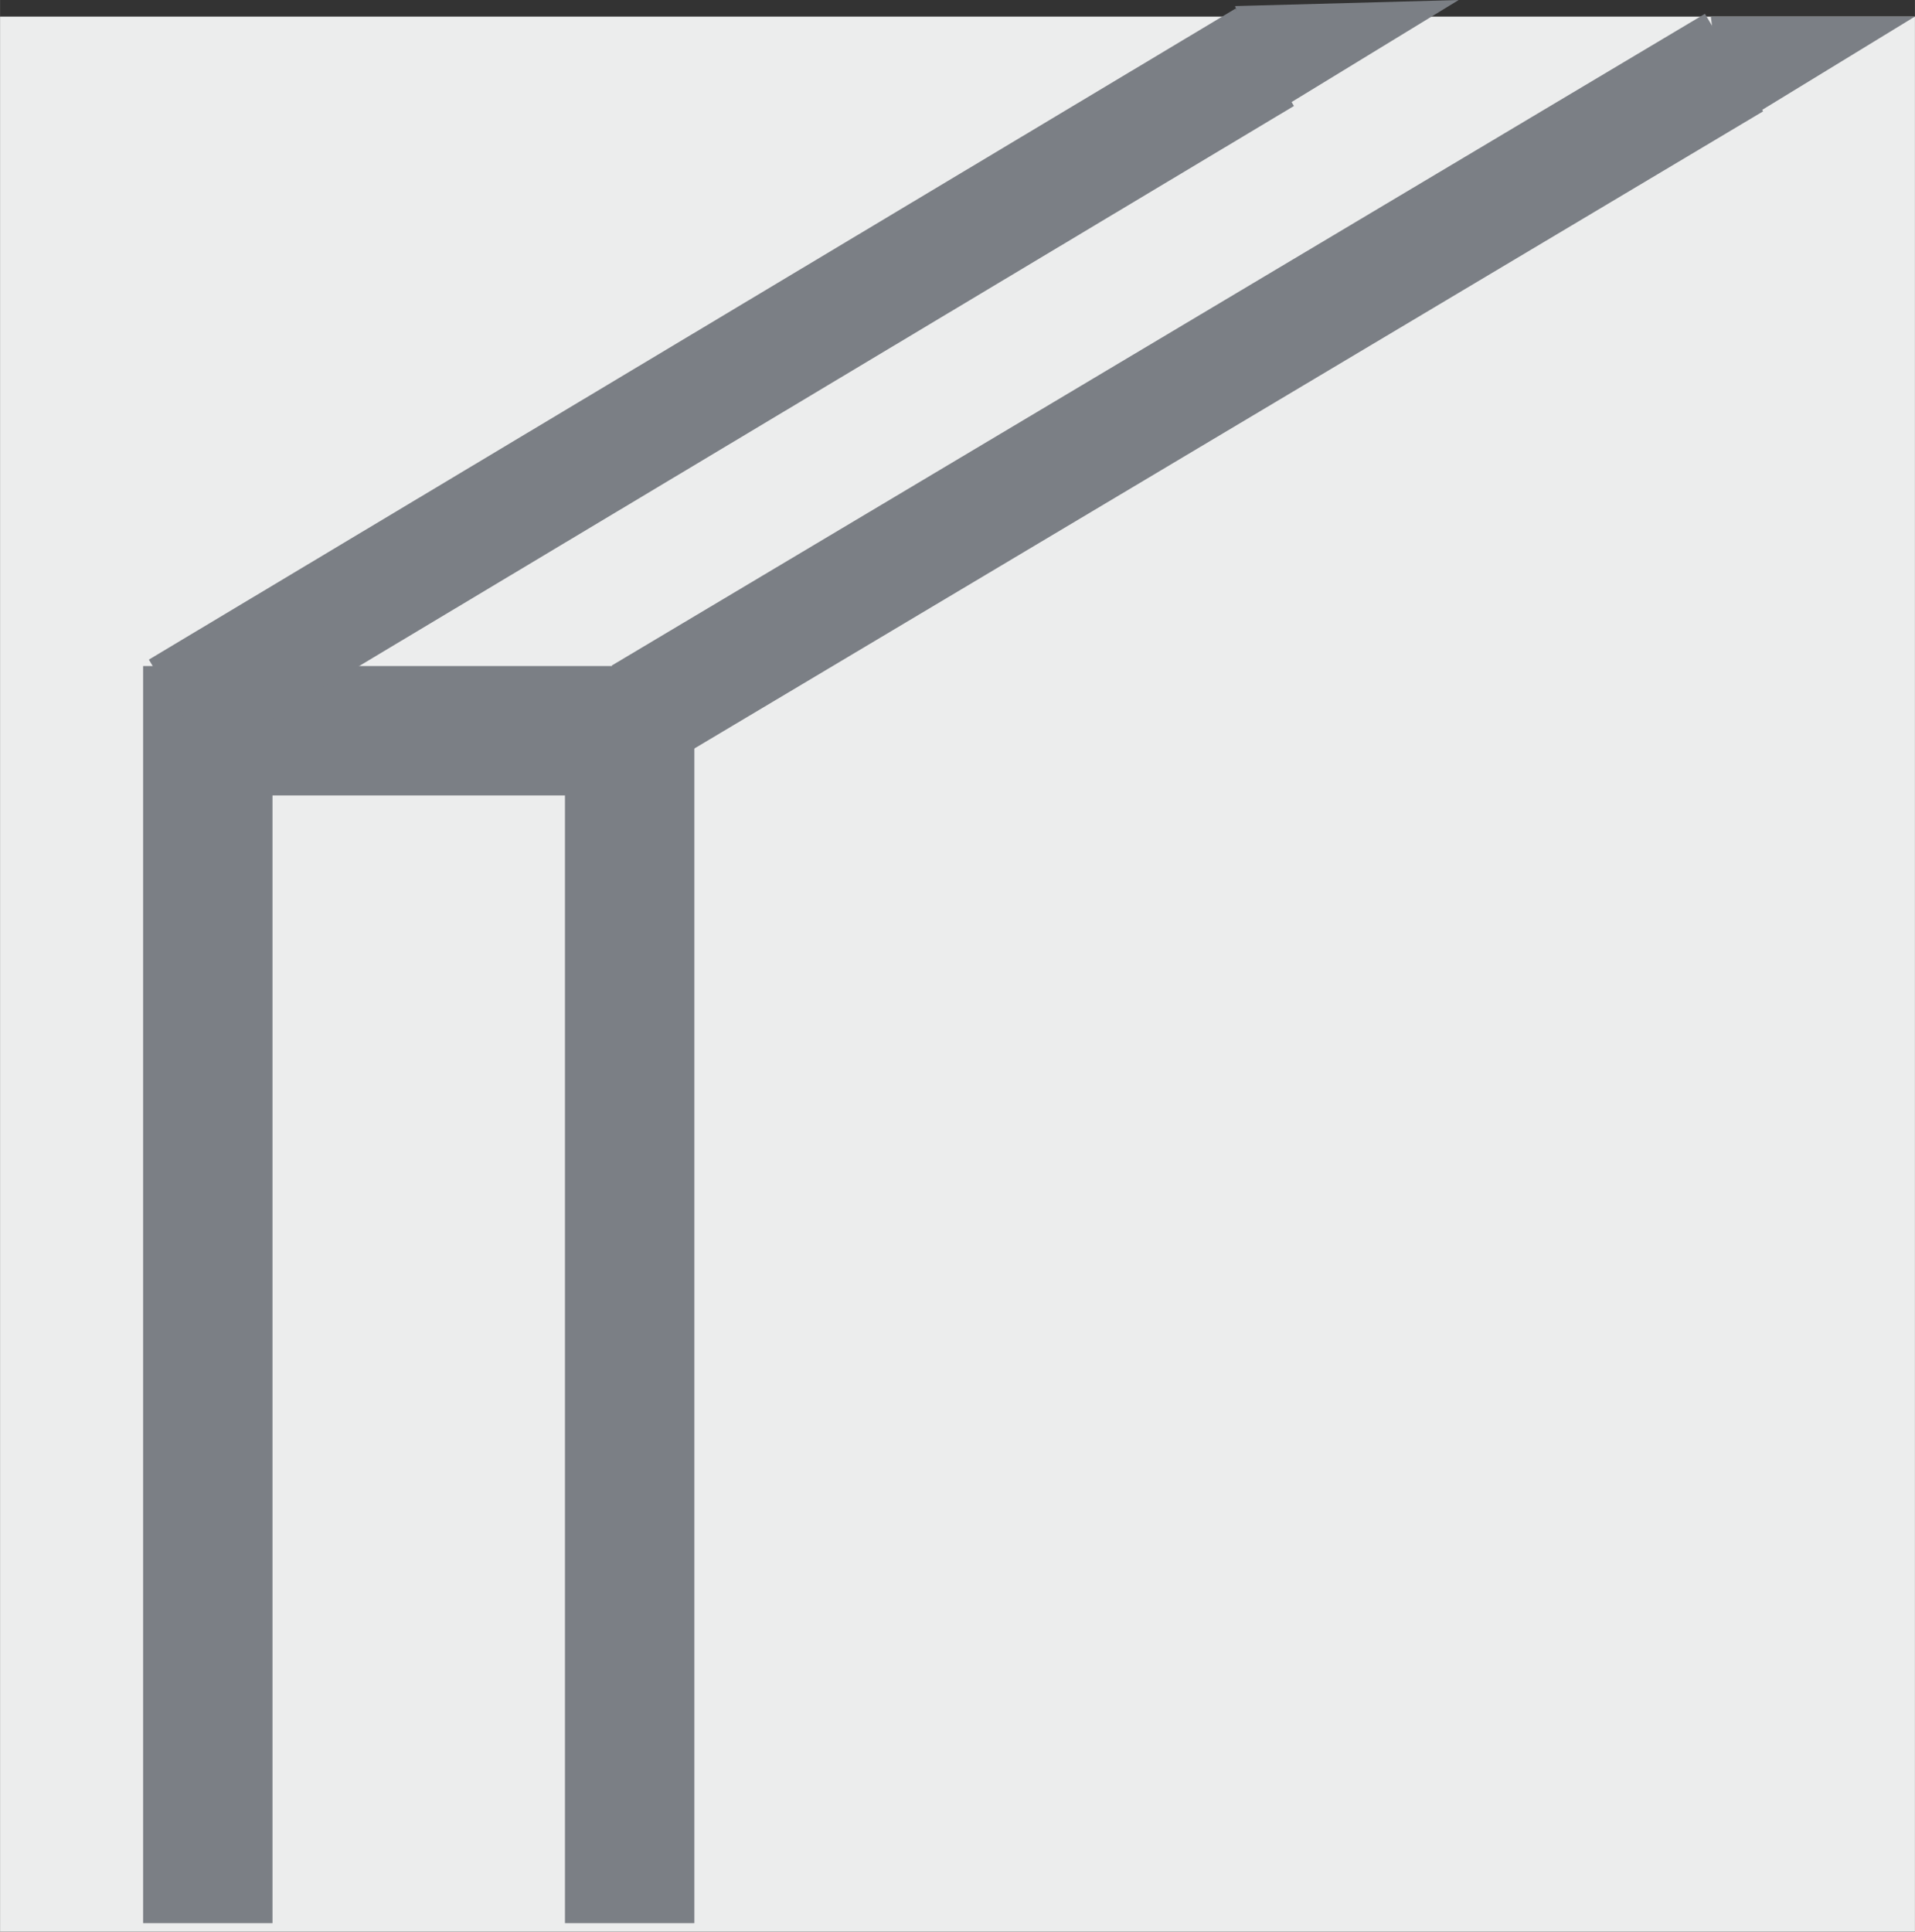<?xml version="1.0" encoding="UTF-8" standalone="no"?>
<svg
   xmlns:dc="http://purl.org/dc/elements/1.1/"
   xmlns:cc="http://creativecommons.org/ns#"
   xmlns:rdf="http://www.w3.org/1999/02/22-rdf-syntax-ns#"
   xmlns:svg="http://www.w3.org/2000/svg"
   xmlns="http://www.w3.org/2000/svg"
   version="1.1"
   id="svg19955"
   viewBox="0 0 31.617 31.891"
   height="9mm"
   width="8.923mm">
  <rect x="0" y="0" width="31.617" height="31.891" fill="#333333" stroke="none"/>
  <defs
     id="defs19957" />
  <g
     transform="translate(-21.334,-19.274)"
     id="layer1">
    <g
       id="g19922"
       transform="matrix(1.25,0,0,-1.25,-84.118,423.212)">
      <path
         id="path17987"
         style="fill:#eceded;fill-opacity:1;fill-rule:nonzero;stroke:none"
         d="m 84.362,297.638 25.293,0 0,25.293 -25.293,0 0,-25.293 z" />
      <g
         transform="translate(92.678,297.75)"
         id="g17999">
        <path
           id="path18001"
           style="fill:none;stroke:#7b7f85;stroke-width:1.709;stroke-linecap:butt;stroke-linejoin:miter;stroke-miterlimit:4;stroke-dasharray:none;stroke-opacity:1"
           d="m 0,0 0,14.894 0,0.855 -0.855,0 -3.862,0 -0.855,0 0,-0.855 0,-14.894" />
      </g>
      <g
         transform="translate(86.713,313.795)"
         id="g18003">
        <path
           id="path18005"
           style="fill:none;stroke:#7b7f85;stroke-width:1.5;stroke-linecap:butt;stroke-linejoin:miter;stroke-miterlimit:4;stroke-dasharray:none;stroke-opacity:1"
           d="M 0,0 14.354,8.599" />
      </g>
      <g
         transform="translate(100.675,323.07)"
         id="g18007">
        <path
           id="path18009"
           style="fill:#7b7f85;fill-opacity:1;fill-rule:nonzero;stroke:none"
           d="M 0,0 2.953,0.08 0.449,-1.449 0,0 Z" />
      </g>
      <g
         transform="translate(92.824,313.715)"
         id="g18011">
        <path
           id="path18013"
           style="fill:none;stroke:#7b7f85;stroke-width:1.5;stroke-linecap:butt;stroke-linejoin:miter;stroke-miterlimit:4;stroke-dasharray:none;stroke-opacity:1"
           d="M 0,0 14.441,8.609" />
      </g>
      <g
         transform="translate(106.959,322.932)"
         id="g18015">
        <path
           id="path18017"
           style="fill:#7b7f85;fill-opacity:1;fill-rule:nonzero;stroke:none"
           d="M 0,0 2.696,0 0.193,-1.529 0,0 Z" />
      </g>
    </g>
  </g>
</svg>
